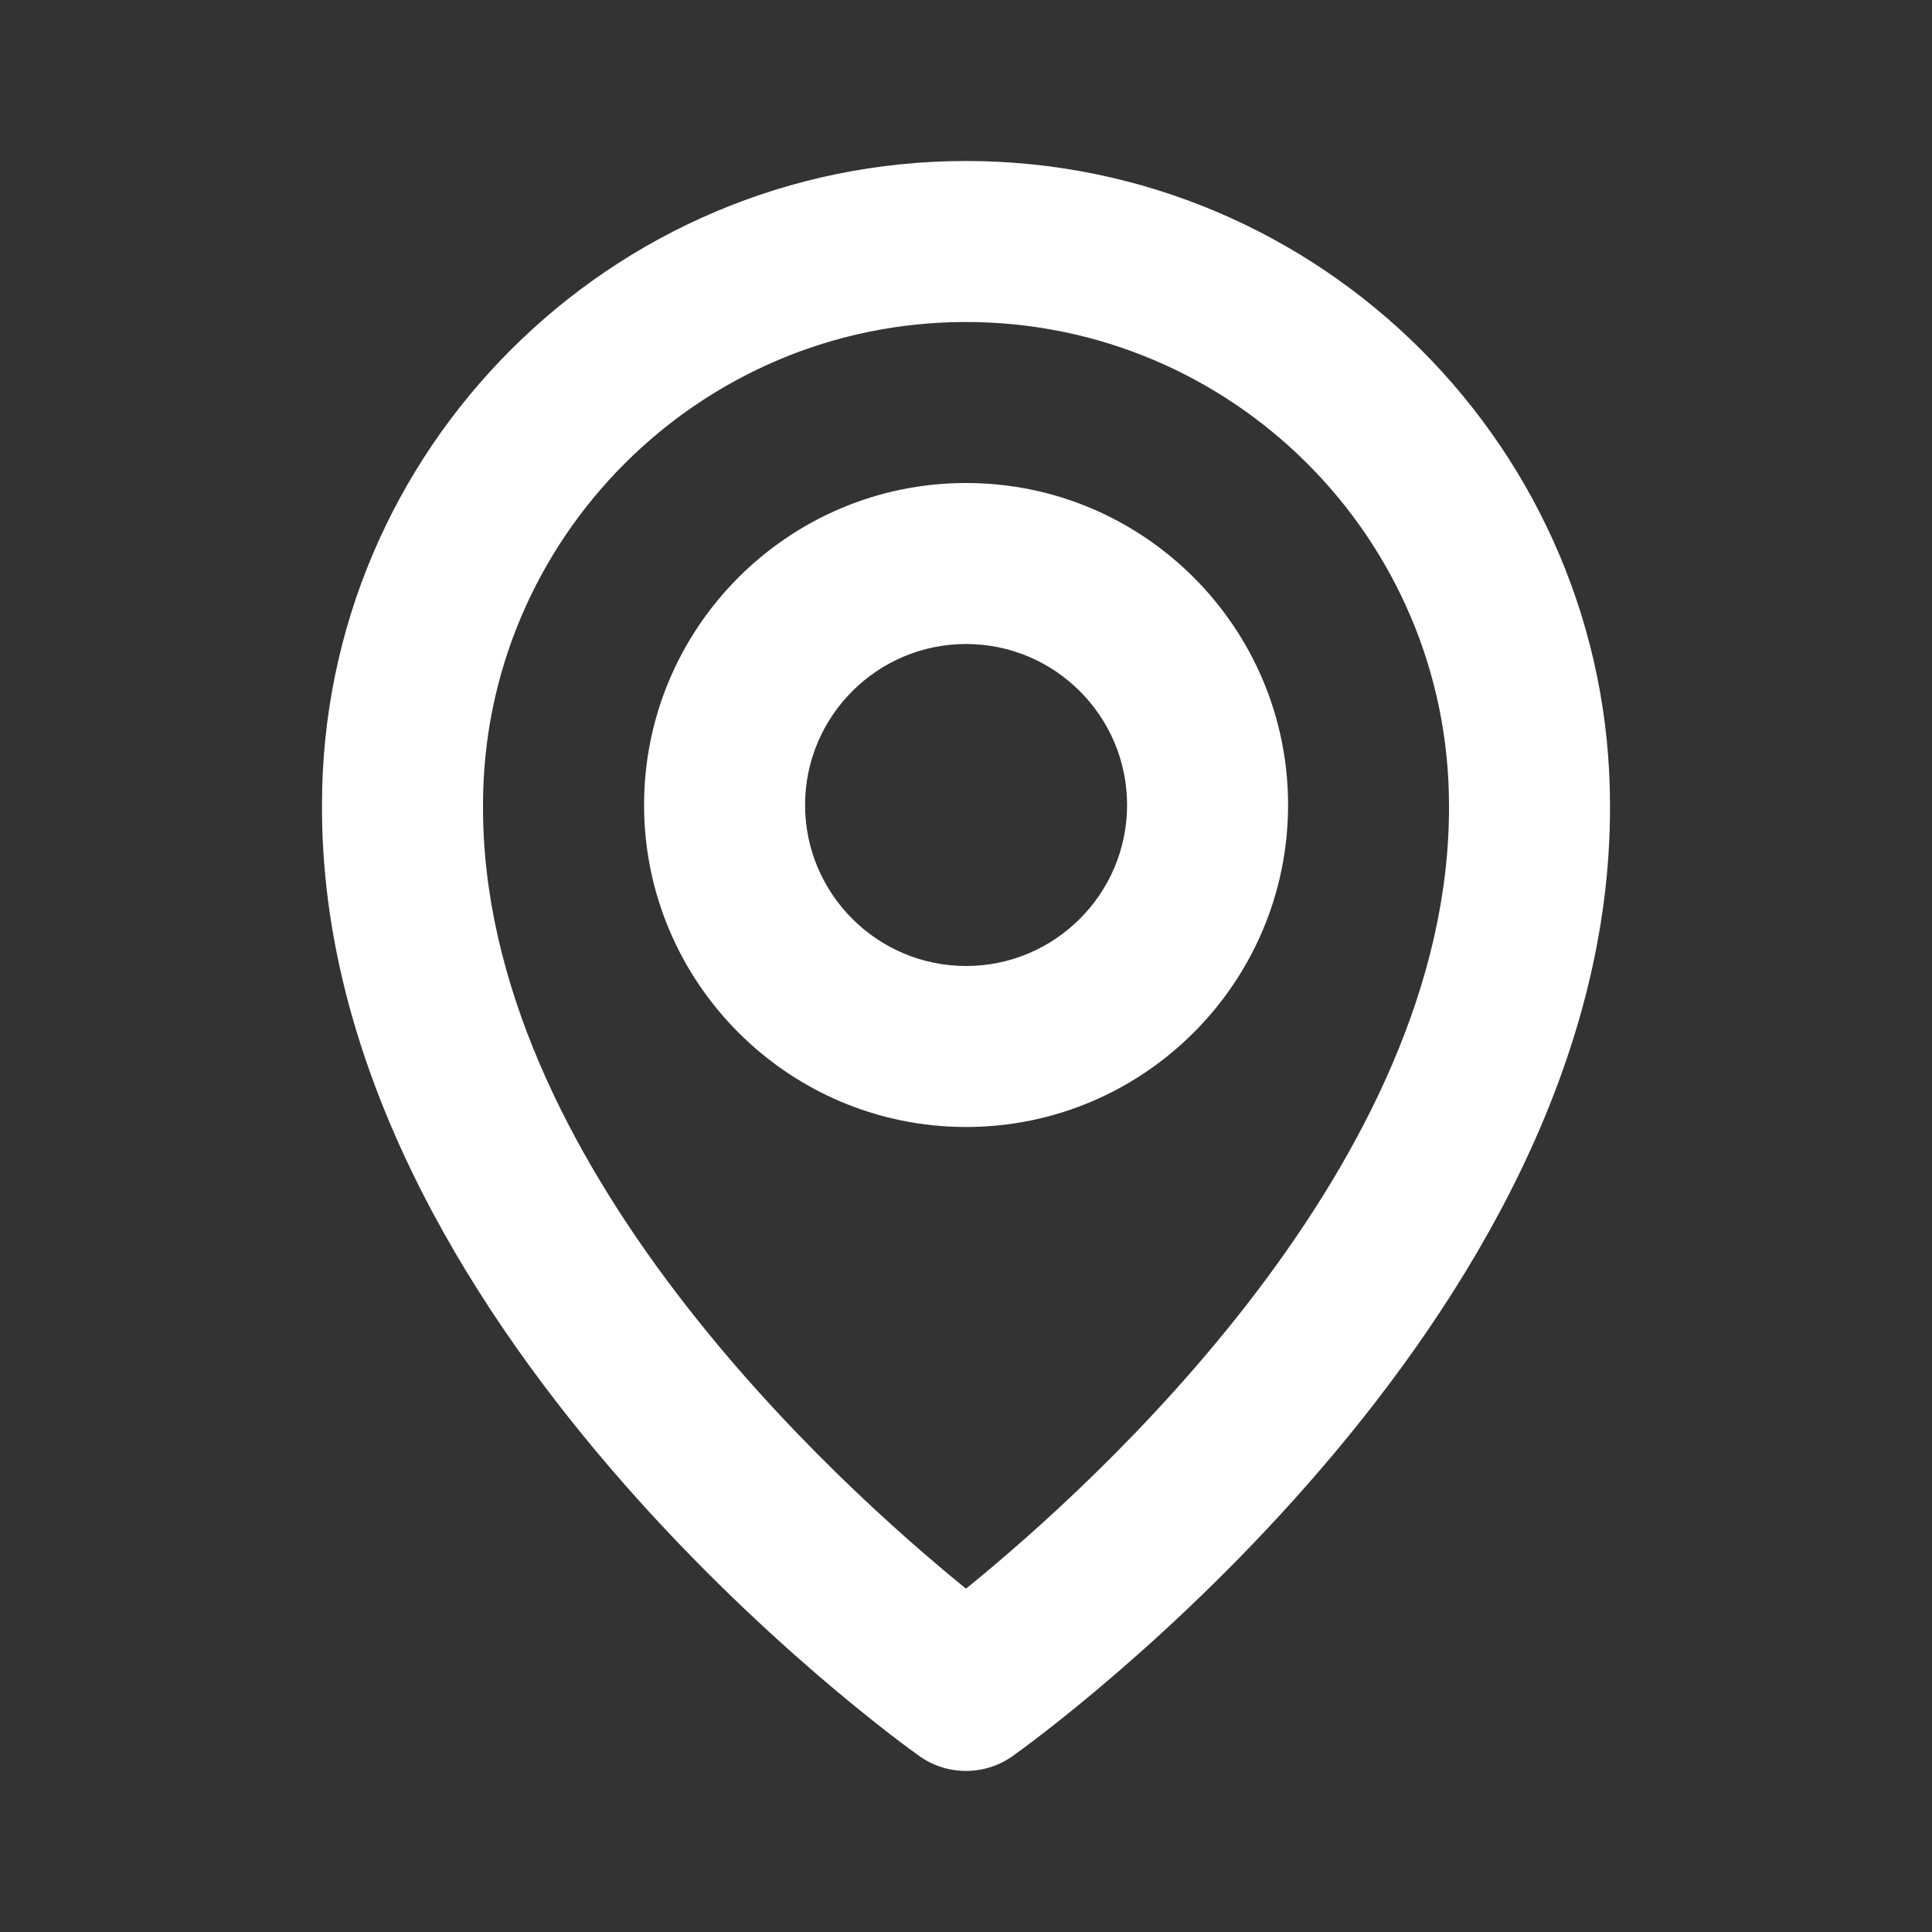 <svg width="24" height="24" viewBox="0 0 24 24" fill="none" xmlns="http://www.w3.org/2000/svg">
<rect x="0" y="0" width="24" height="24" fill="#333333" stroke="none"/>
<path d="M12.001 14C14.207 14 16.001 12.206 16.001 10C16.001 7.794 14.207 6 12.001 6C9.795 6 8.001 7.794 8.001 10C8.001 12.206 9.795 14 12.001 14ZM12.001 8C13.104 8 14.001 8.897 14.001 10C14.001 11.103 13.104 12 12.001 12C10.898 12 10.001 11.103 10.001 10C10.001 8.897 10.898 8 12.001 8Z" fill="white"/>
<path d="M11.42 21.814C11.589 21.935 11.792 21.999 12 21.999C12.208 21.999 12.411 21.935 12.58 21.814C12.884 21.599 20.029 16.44 20 10C20 5.589 16.411 2 12 2C7.589 2 4 5.589 4 9.995C3.971 16.44 11.116 21.599 11.42 21.814ZM12 4C15.309 4 18 6.691 18 10.005C18.021 14.443 13.612 18.428 12 19.735C10.389 18.427 5.979 14.441 6 10C6 6.691 8.691 4 12 4Z" fill="white"/>
</svg>

